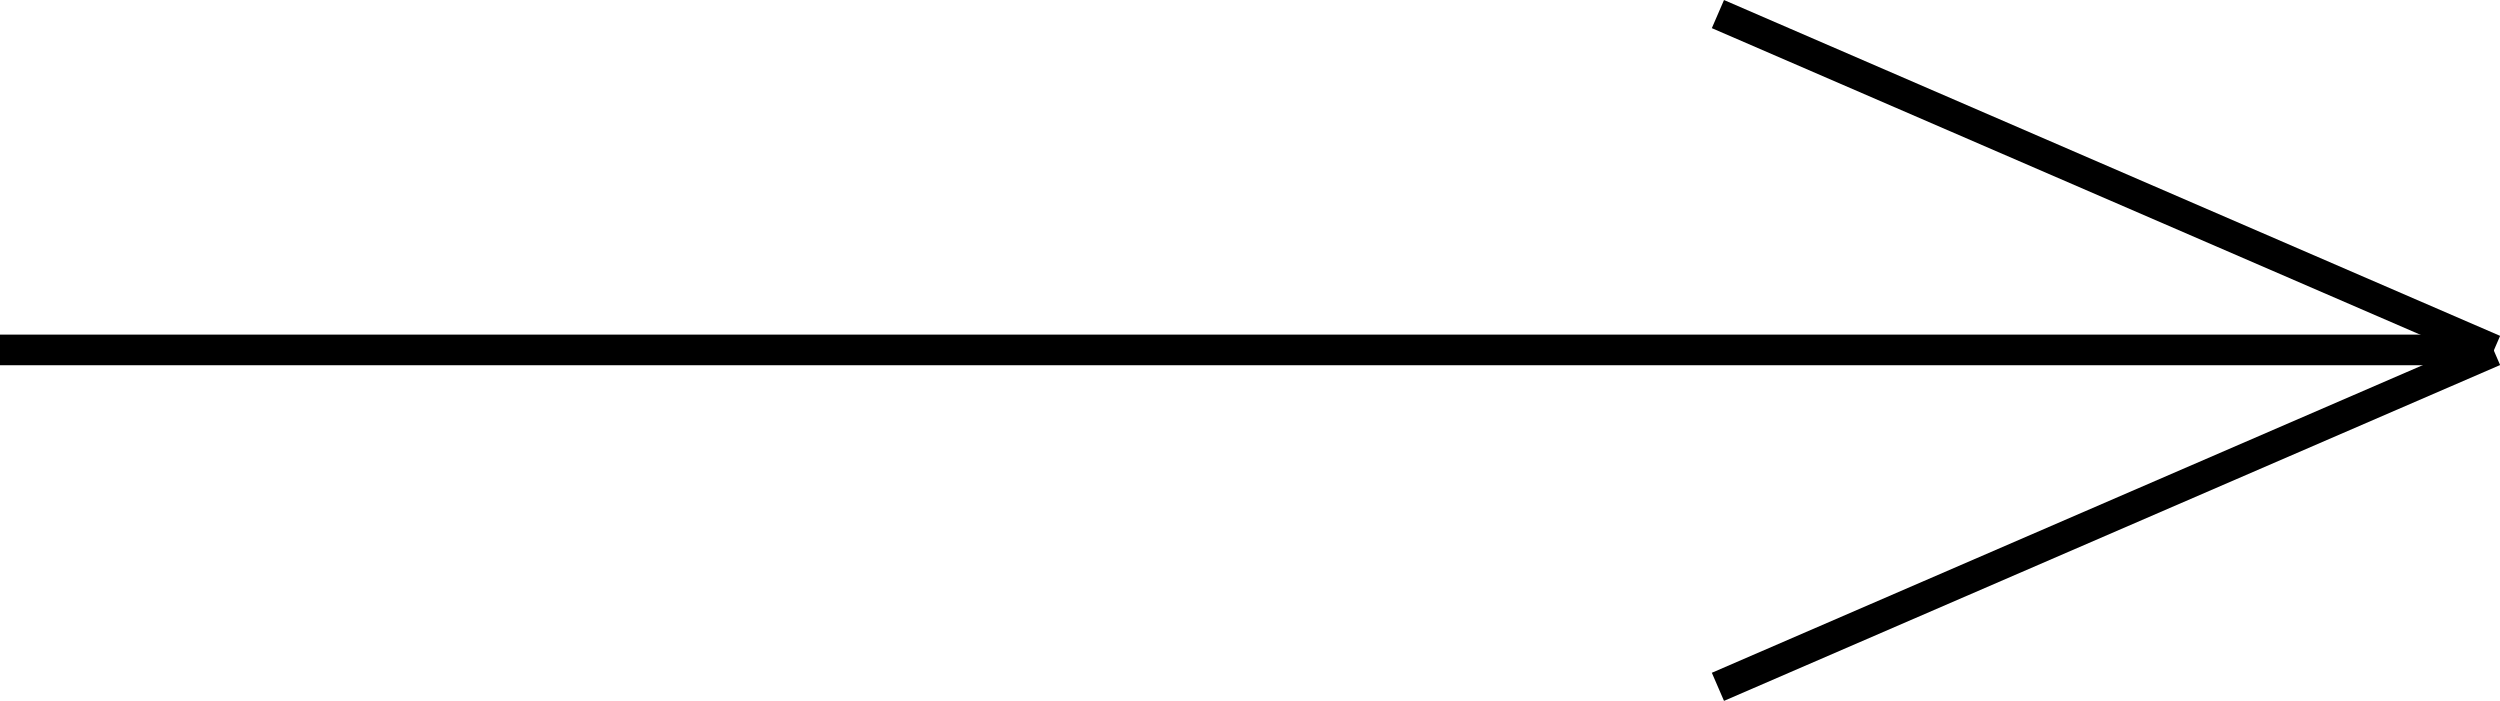 <?xml version="1.0" encoding="UTF-8"?> <svg xmlns="http://www.w3.org/2000/svg" viewBox="0 0 163.25 45.76"> <defs> <style>.cls-1{fill:none;stroke:#000;stroke-miterlimit:10;stroke-width:2px;}</style> </defs> <title>Ресурс 2</title> <g id="Слой_2" data-name="Слой 2"> <g id="Texture_1" data-name="Texture 1"> <line class="cls-1" y1="22.85" x2="162.86" y2="22.85"></line> <line class="cls-1" x1="162.86" y1="22.85" x2="112.18" y2="0.92"></line> <line class="cls-1" x1="112.18" y1="44.85" x2="162.86" y2="22.92"></line> </g> </g> </svg> 